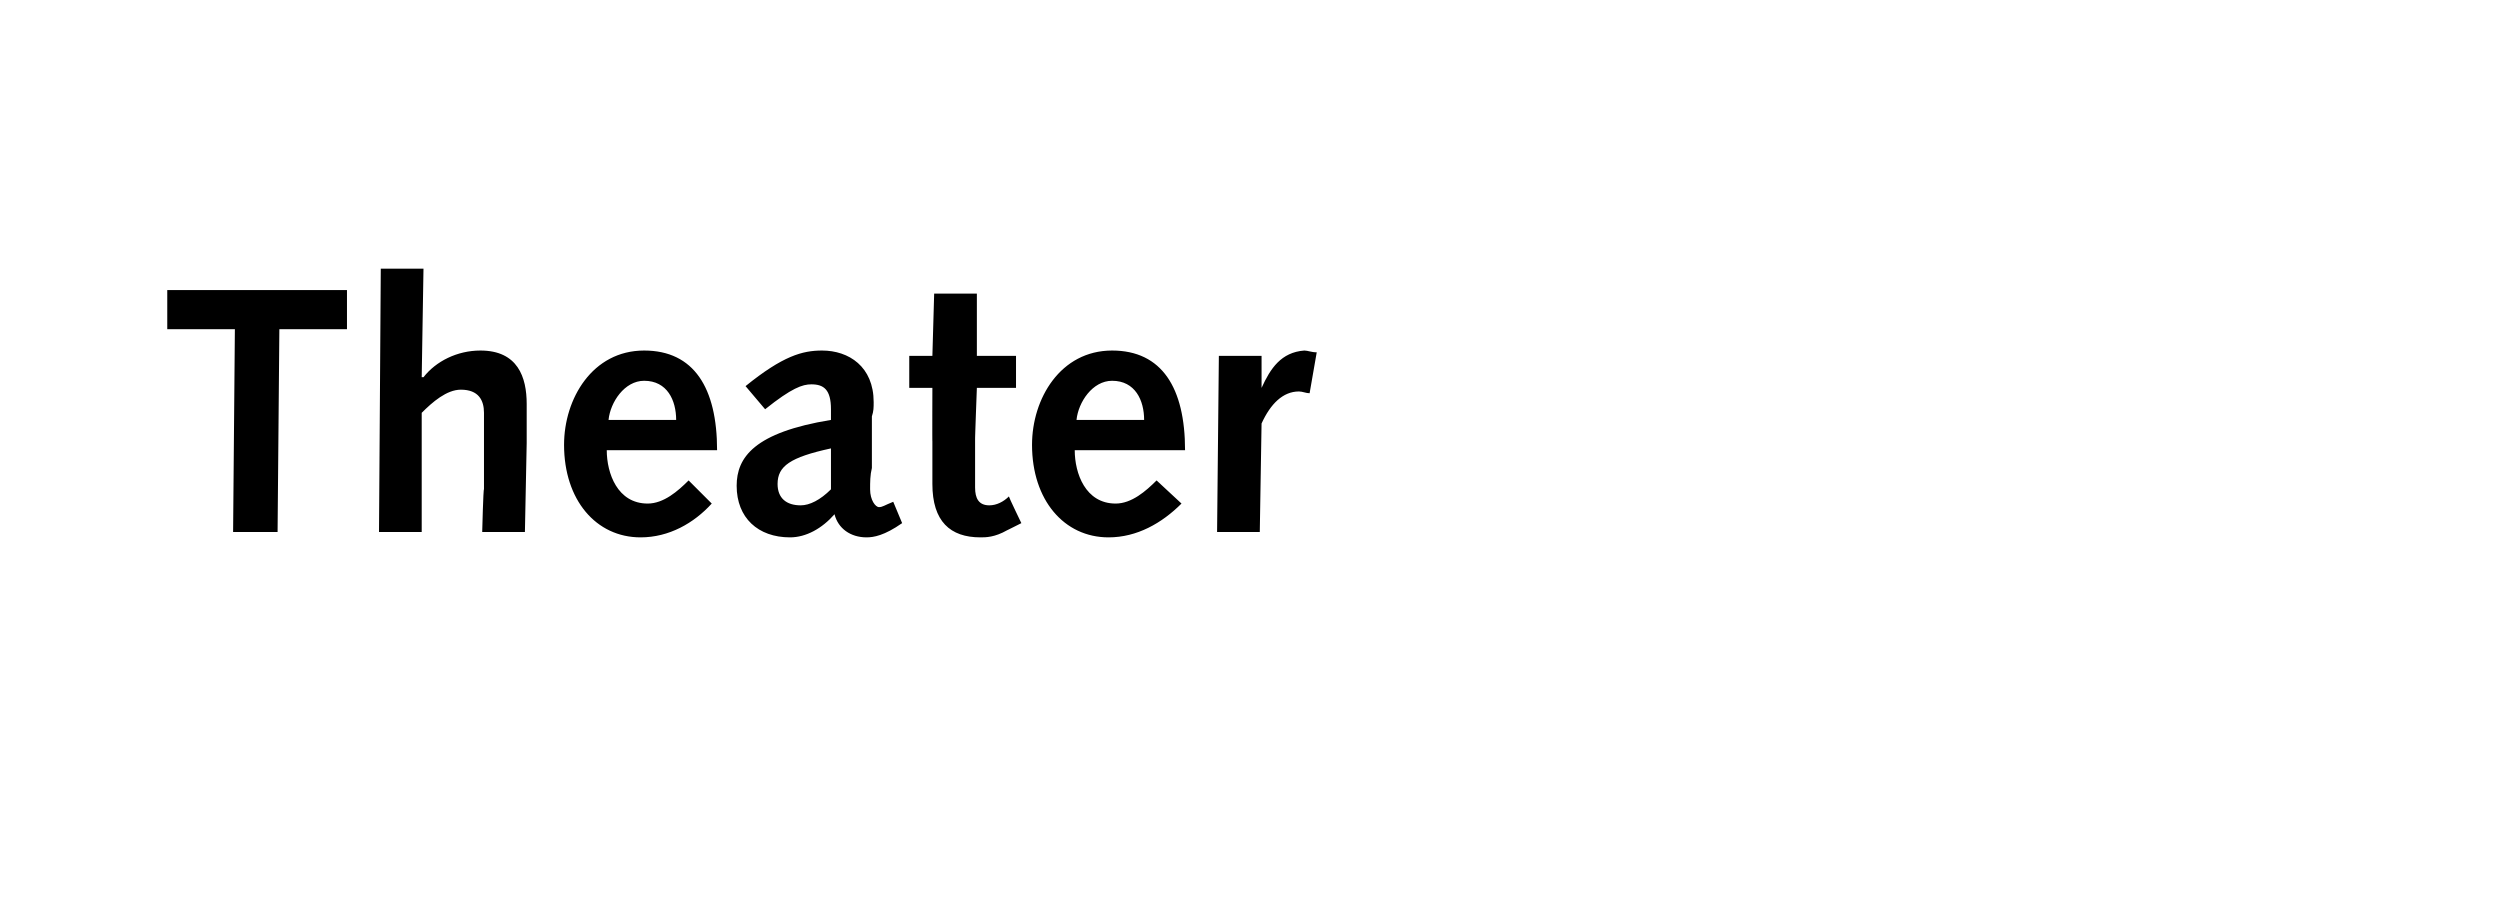 <?xml version="1.0" standalone="no"?><!DOCTYPE svg PUBLIC "-//W3C//DTD SVG 1.1//EN" "http://www.w3.org/Graphics/SVG/1.1/DTD/svg11.dtd"><svg xmlns="http://www.w3.org/2000/svg" version="1.1" width="140.5px" height="50.5px" viewBox="0 -1 140.5 50.5" style="top:-1px">  <desc>Theater</desc>  <defs/>  <g id="Polygon67350">    <path d="M 13.2 17.5 L 9.4 17.5 L 9.4 15.3 L 19.5 15.3 L 19.5 17.5 L 15.7 17.5 L 15.6 28.9 L 13.1 28.9 L 13.2 17.5 Z M 21.4 14.1 L 23.8 14.1 L 23.7 20.2 C 23.7 20.2 23.76 20.19 23.8 20.2 C 24.5 19.3 25.7 18.7 27 18.7 C 29.1 18.7 29.6 20.2 29.6 21.7 C 29.6 22.7 29.6 23.3 29.6 23.9 C 29.6 23.95 29.5 28.9 29.5 28.9 L 27.1 28.9 C 27.1 28.9 27.16 26.45 27.2 26.5 C 27.2 24.9 27.2 23 27.2 22.2 C 27.2 21.5 26.9 20.9 25.9 20.9 C 25.1 20.9 24.3 21.6 23.7 22.2 C 23.7 22.19 23.7 28.9 23.7 28.9 L 21.3 28.9 L 21.4 14.1 Z M 34.1 24.3 C 34.1 25.6 34.7 27.3 36.4 27.3 C 37.3 27.3 38.1 26.6 38.7 26 C 38.7 26 40 27.3 40 27.3 C 39 28.4 37.6 29.2 36 29.2 C 33.5 29.2 31.7 27.1 31.7 24 C 31.7 21.4 33.3 18.7 36.2 18.7 C 39 18.7 40.3 20.8 40.3 24.3 C 40.3 24.3 34.1 24.3 34.1 24.3 Z M 38 22.6 C 38 21.5 37.5 20.4 36.2 20.4 C 35.1 20.4 34.3 21.6 34.2 22.6 C 34.2 22.6 38 22.6 38 22.6 Z M 41.9 20.7 C 44 19 45.1 18.7 46.2 18.7 C 47.7 18.7 49.1 19.6 49.1 21.6 C 49.1 21.9 49.1 22.1 49 22.4 C 49 22.4 49 25.3 49 25.3 C 48.9 25.7 48.9 26.1 48.9 26.5 C 48.9 27.1 49.2 27.5 49.4 27.5 C 49.6 27.5 49.7 27.4 50.2 27.2 C 50.2 27.2 50.7 28.4 50.7 28.4 C 49.7 29.1 49.1 29.2 48.7 29.2 C 47.8 29.2 47.1 28.7 46.9 27.9 C 46.2 28.7 45.3 29.2 44.4 29.2 C 42.6 29.2 41.4 28.1 41.4 26.3 C 41.4 24.7 42.4 23.3 46.7 22.6 C 46.7 22.6 46.7 22 46.7 22 C 46.7 20.9 46.3 20.6 45.6 20.6 C 45.1 20.6 44.5 20.8 43 22 C 43 22 41.9 20.7 41.9 20.7 Z M 46.7 24.2 C 44.4 24.7 43.7 25.2 43.7 26.2 C 43.7 27 44.2 27.4 45 27.4 C 45.5 27.4 46.1 27.1 46.7 26.5 C 46.7 26.5 46.7 24.2 46.7 24.2 Z M 57.4 28.4 C 57.4 28.4 56.57 28.82 56.6 28.8 C 55.9 29.2 55.4 29.2 55.1 29.2 C 53.4 29.2 52.4 28.3 52.4 26.2 C 52.4 25.8 52.4 24.7 52.4 23.8 C 52.39 23.85 52.4 20.8 52.4 20.8 L 51.1 20.8 L 51.1 19 L 52.4 19 L 52.5 15.5 L 54.9 15.5 L 54.9 19 L 57.1 19 L 57.1 20.8 L 54.9 20.8 C 54.9 20.8 54.79 23.73 54.8 23.7 C 54.8 24.7 54.8 25.6 54.8 26.4 C 54.8 27 55 27.4 55.6 27.4 C 56 27.4 56.4 27.2 56.7 26.9 C 56.69 26.93 57.4 28.4 57.4 28.4 Z M 60.4 24.3 C 60.4 25.6 61 27.3 62.7 27.3 C 63.6 27.3 64.4 26.6 65 26 C 65 26 66.4 27.3 66.4 27.3 C 65.3 28.4 63.9 29.2 62.3 29.2 C 59.8 29.2 58 27.1 58 24 C 58 21.4 59.6 18.7 62.5 18.7 C 65.3 18.7 66.6 20.8 66.6 24.3 C 66.6 24.3 60.4 24.3 60.4 24.3 Z M 64.3 22.6 C 64.3 21.5 63.8 20.4 62.5 20.4 C 61.4 20.4 60.6 21.6 60.5 22.6 C 60.5 22.6 64.3 22.6 64.3 22.6 Z M 68.5 19 L 70.9 19 L 70.9 20.8 C 70.9 20.8 70.94 20.85 70.9 20.8 C 71.4 19.7 72 18.8 73.3 18.7 C 73.5 18.7 73.7 18.8 74 18.8 C 74 18.8 73.6 21.1 73.6 21.1 C 73.4 21.1 73.2 21 73 21 C 72.1 21 71.4 21.7 70.9 22.8 C 70.9 22.78 70.8 28.9 70.8 28.9 L 68.4 28.9 L 68.5 19 Z " stroke="none" fill="#000"/>  </g></svg>